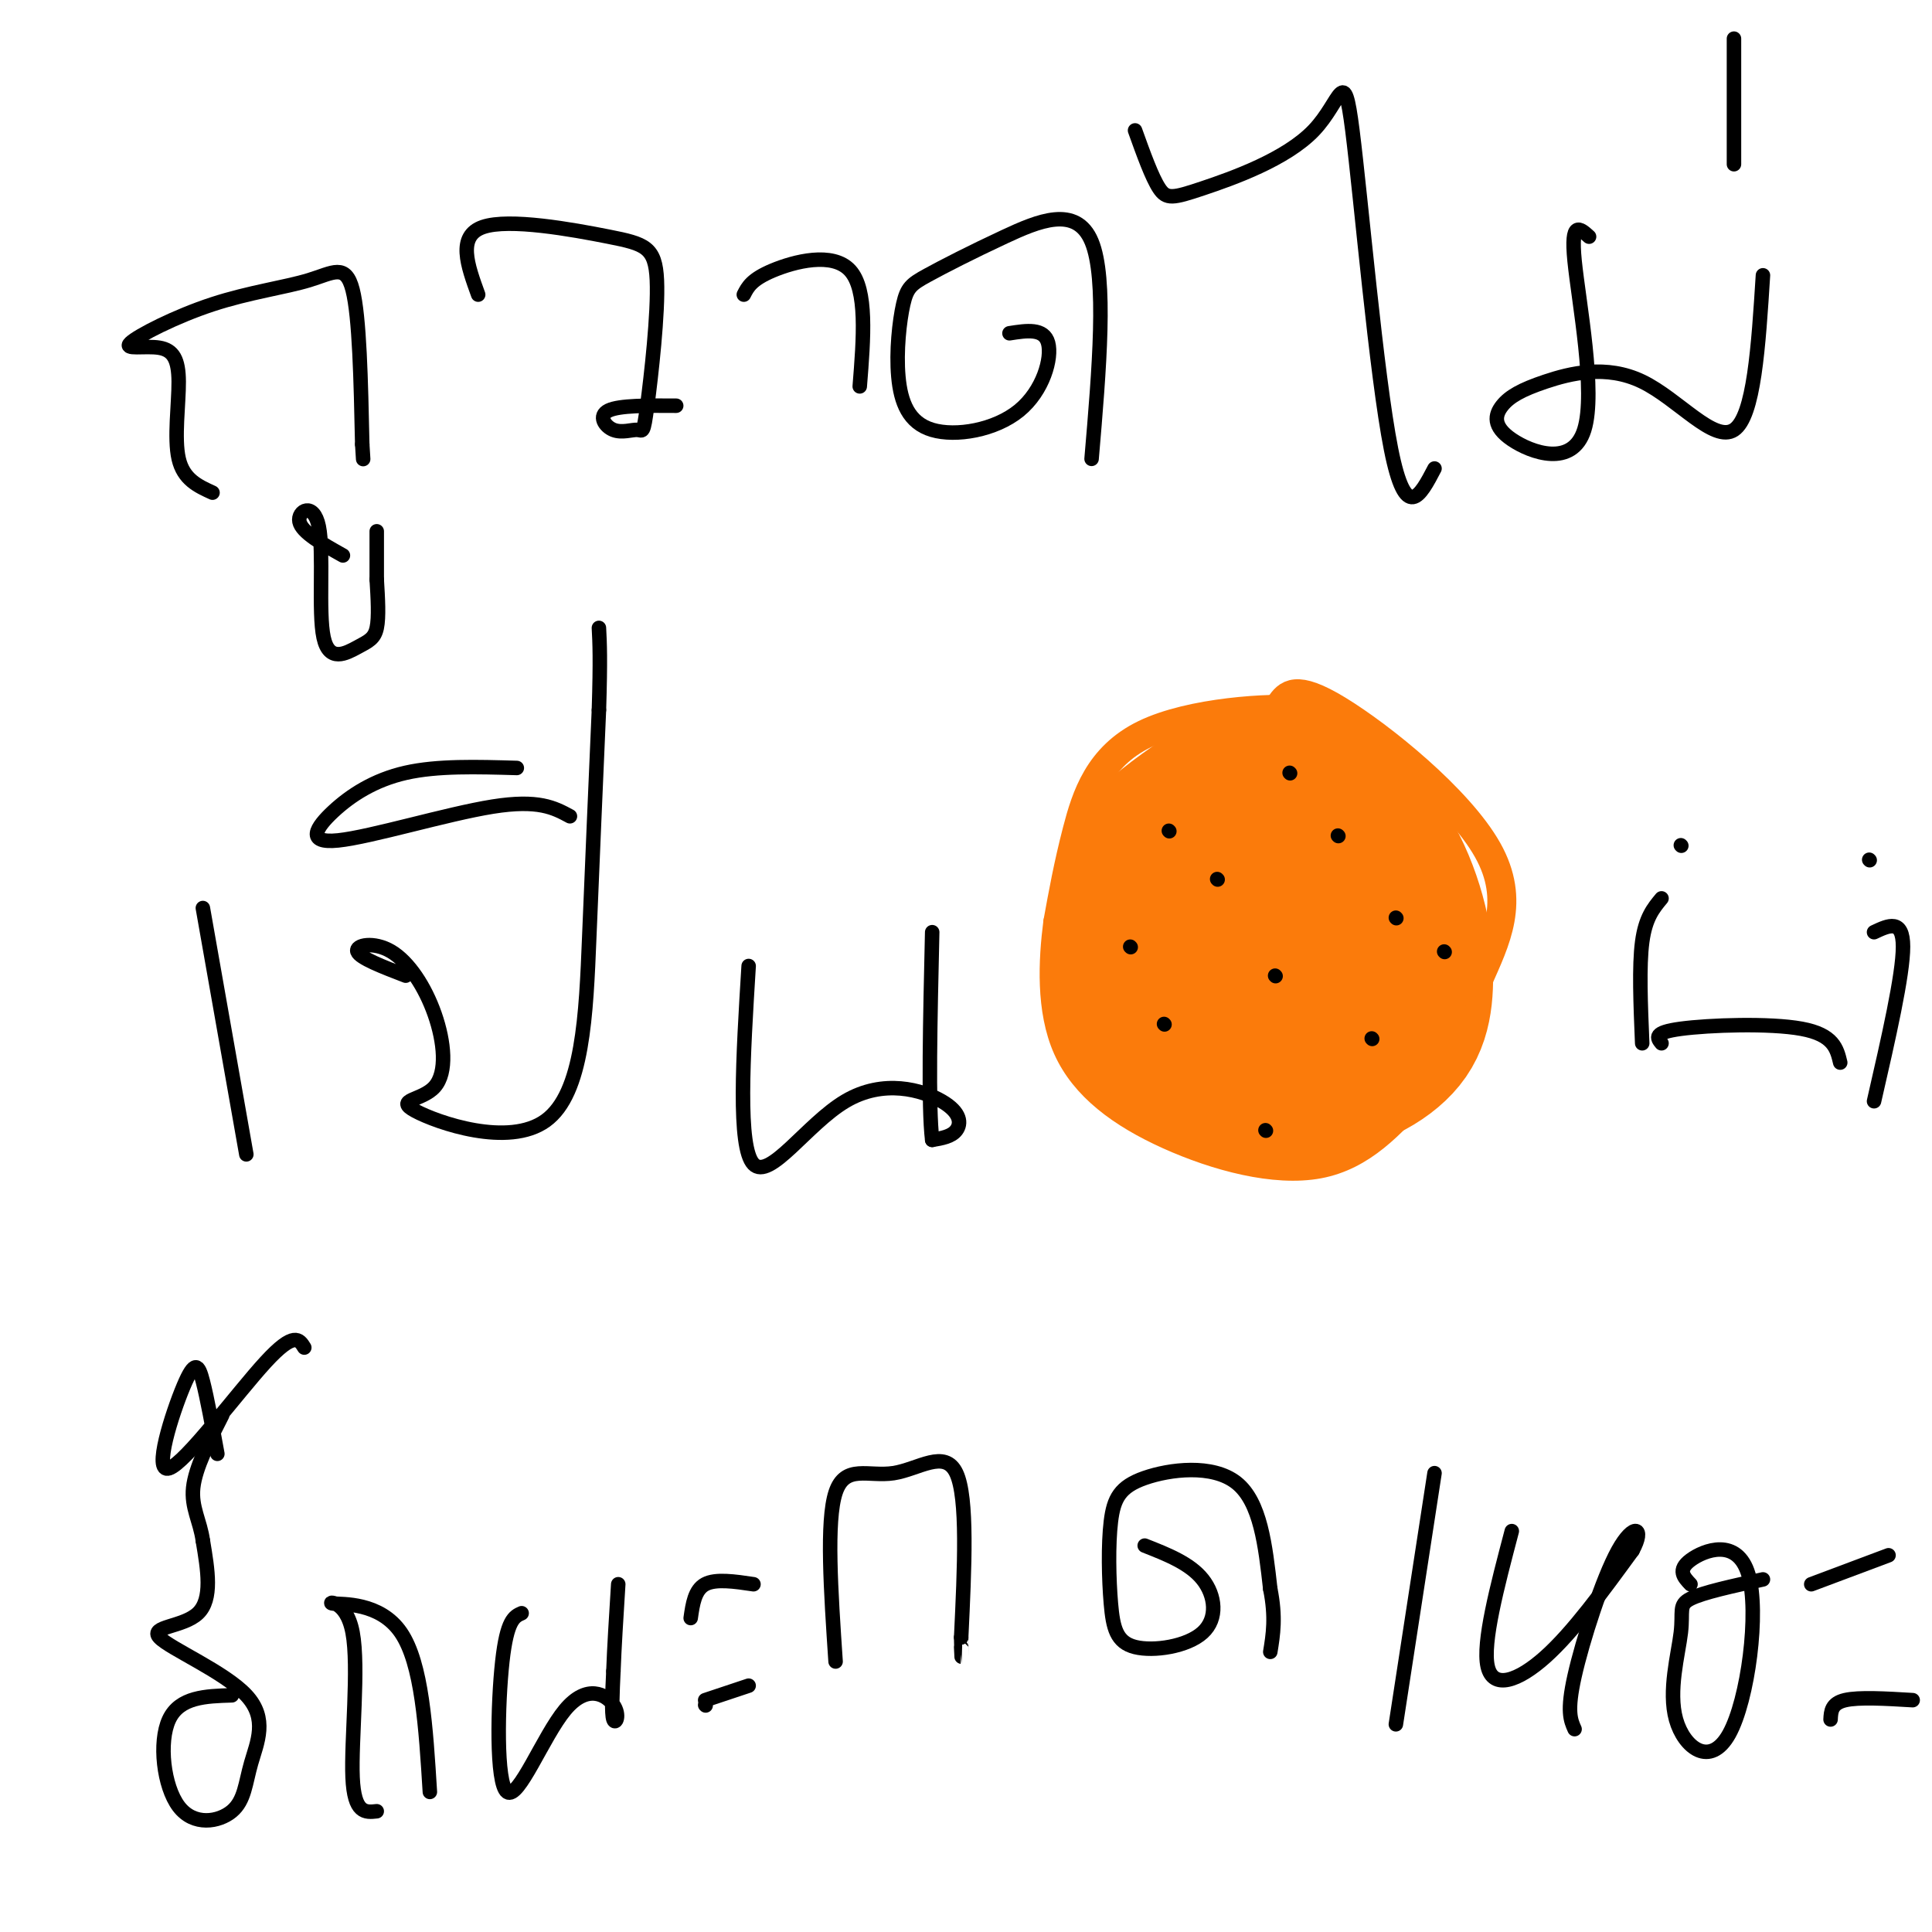 <svg viewBox='0 0 400 400' version='1.1' xmlns='http://www.w3.org/2000/svg' xmlns:xlink='http://www.w3.org/1999/xlink'><g fill='none' stroke='rgb(251,123,11)' stroke-width='6' stroke-linecap='round' stroke-linejoin='round'><path d='M272,152c2.494,-2.196 4.988,-4.393 -2,-5c-6.988,-0.607 -23.458,0.375 -33,5c-9.542,4.625 -12.155,12.893 -14,20c-1.845,7.107 -2.923,13.054 -4,19'/><path d='M219,191c-1.011,7.880 -1.539,18.081 2,26c3.539,7.919 11.145,13.555 21,18c9.855,4.445 21.959,7.699 31,6c9.041,-1.699 15.021,-8.349 21,-15'/><path d='M294,226c5.389,-6.352 8.362,-14.734 12,-23c3.638,-8.266 7.941,-16.418 2,-27c-5.941,-10.582 -22.126,-23.595 -31,-29c-8.874,-5.405 -10.437,-3.203 -12,-1'/></g>
<g fill='none' stroke='rgb(251,123,11)' stroke-width='28' stroke-linecap='round' stroke-linejoin='round'><path d='M265,180c-1.147,-2.338 -2.294,-4.676 -5,-4c-2.706,0.676 -6.972,4.366 -9,8c-2.028,3.634 -1.817,7.211 -2,10c-0.183,2.789 -0.760,4.789 4,7c4.760,2.211 14.859,4.634 20,1c5.141,-3.634 5.326,-13.324 4,-18c-1.326,-4.676 -4.163,-4.338 -7,-4'/><path d='M270,180c-2.183,-1.359 -4.142,-2.756 -7,-4c-2.858,-1.244 -6.616,-2.335 -10,4c-3.384,6.335 -6.396,20.096 -9,22c-2.604,1.904 -4.802,-8.048 -7,-18'/><path d='M237,184c-1.711,-4.533 -2.489,-6.867 0,-10c2.489,-3.133 8.244,-7.067 14,-11'/><path d='M251,163c-1.600,1.578 -12.600,11.022 -17,20c-4.400,8.978 -2.200,17.489 0,26'/><path d='M234,209c3.289,7.067 11.511,11.733 19,14c7.489,2.267 14.244,2.133 21,2'/><path d='M274,225c7.133,-1.111 14.467,-4.889 18,-10c3.533,-5.111 3.267,-11.556 3,-18'/><path d='M295,197c-0.822,-7.822 -4.378,-18.378 -10,-25c-5.622,-6.622 -13.311,-9.311 -21,-12'/><path d='M264,160c-4.333,-2.000 -4.667,-1.000 -5,0'/></g>
<g fill='none' stroke='rgb(0,0,0)' stroke-width='3' stroke-linecap='round' stroke-linejoin='round'><path d='M262,234c0.000,0.000 0.100,0.100 0.1,0.1'/><path d='M241,212c0.000,0.000 0.100,0.100 0.1,0.1'/><path d='M242,172c0.000,0.000 0.100,0.100 0.1,0.1'/><path d='M264,202c0.000,0.000 0.100,0.100 0.1,0.1'/><path d='M267,160c0.000,0.000 0.100,0.100 0.1,0.1'/><path d='M234,196c0.000,0.000 0.100,0.100 0.1,0.1'/><path d='M299,197c0.000,0.000 0.100,0.100 0.1,0.1'/><path d='M277,173c0.000,0.000 0.100,0.100 0.1,0.1'/><path d='M284,215c0.000,0.000 0.100,0.100 0.1,0.1'/><path d='M44,102c-3.004,-1.366 -6.009,-2.732 -7,-7c-0.991,-4.268 0.031,-11.438 0,-16c-0.031,-4.562 -1.116,-6.517 -4,-7c-2.884,-0.483 -7.568,0.506 -6,-1c1.568,-1.506 9.389,-5.507 17,-8c7.611,-2.493 15.011,-3.479 20,-5c4.989,-1.521 7.568,-3.577 9,2c1.432,5.577 1.716,18.789 2,32'/><path d='M75,92c0.333,5.333 0.167,2.667 0,0'/><path d='M71,115c-4.275,-2.394 -8.550,-4.789 -9,-7c-0.450,-2.211 2.924,-4.239 4,1c1.076,5.239 -0.144,17.744 1,23c1.144,5.256 4.654,3.261 7,2c2.346,-1.261 3.527,-1.789 4,-4c0.473,-2.211 0.236,-6.106 0,-10'/><path d='M78,120c0.000,-3.333 0.000,-6.667 0,-10'/><path d='M140,84c-5.889,-0.042 -11.777,-0.084 -14,1c-2.223,1.084 -0.779,3.293 1,4c1.779,0.707 3.895,-0.087 5,0c1.105,0.087 1.199,1.057 2,-5c0.801,-6.057 2.307,-19.139 2,-26c-0.307,-6.861 -2.429,-7.501 -10,-9c-7.571,-1.499 -20.592,-3.857 -26,-2c-5.408,1.857 -3.204,7.928 -1,14'/><path d='M154,61c0.800,-1.578 1.600,-3.156 6,-5c4.400,-1.844 12.400,-3.956 16,0c3.600,3.956 2.800,13.978 2,24'/><path d='M209,69c3.572,-0.559 7.145,-1.119 8,2c0.855,3.119 -1.007,9.916 -6,14c-4.993,4.084 -13.117,5.454 -18,4c-4.883,-1.454 -6.524,-5.732 -7,-11c-0.476,-5.268 0.215,-11.525 1,-15c0.785,-3.475 1.664,-4.169 5,-6c3.336,-1.831 9.129,-4.801 16,-8c6.871,-3.199 14.820,-6.628 18,1c3.180,7.628 1.590,26.314 0,45'/><path d='M297,97c-2.971,5.691 -5.942,11.383 -9,-4c-3.058,-15.383 -6.203,-51.840 -8,-66c-1.797,-14.160 -2.244,-6.022 -8,0c-5.756,6.022 -16.819,9.929 -23,12c-6.181,2.071 -7.480,2.306 -9,0c-1.520,-2.306 -3.260,-7.153 -5,-12'/><path d='M329,49c-1.923,-1.741 -3.845,-3.482 -3,5c0.845,8.482 4.459,27.189 2,35c-2.459,7.811 -10.990,4.728 -15,2c-4.010,-2.728 -3.500,-5.101 -2,-7c1.500,-1.899 3.990,-3.323 9,-5c5.010,-1.677 12.541,-3.605 20,0c7.459,3.605 14.845,12.744 19,10c4.155,-2.744 5.077,-17.372 6,-32'/><path d='M359,8c0.000,0.000 0.000,26.000 0,26'/><path d='M42,188c0.000,0.000 9.000,51.000 9,51'/><path d='M84,202c-4.769,-1.835 -9.539,-3.671 -10,-5c-0.461,-1.329 3.385,-2.152 7,0c3.615,2.152 6.999,7.280 9,13c2.001,5.720 2.619,12.033 0,15c-2.619,2.967 -8.475,2.589 -4,5c4.475,2.411 19.282,7.611 27,2c7.718,-5.611 8.348,-22.032 9,-38c0.652,-15.968 1.326,-31.484 2,-47'/><path d='M124,147c0.333,-10.667 0.167,-13.833 0,-17'/><path d='M118,169c-3.252,-1.758 -6.504,-3.515 -16,-2c-9.496,1.515 -25.236,6.303 -32,7c-6.764,0.697 -4.552,-2.697 -1,-6c3.552,-3.303 8.443,-6.515 15,-8c6.557,-1.485 14.778,-1.242 23,-1'/><path d='M155,200c-1.155,18.756 -2.309,37.512 1,41c3.309,3.488 11.083,-8.292 19,-13c7.917,-4.708 15.978,-2.344 20,0c4.022,2.344 4.006,4.670 3,6c-1.006,1.330 -3.003,1.665 -5,2'/><path d='M193,236c-0.833,-6.833 -0.417,-24.917 0,-43'/><path d='M173,344c-0.976,-14.542 -1.952,-29.083 0,-35c1.952,-5.917 6.833,-3.208 12,-4c5.167,-0.792 10.619,-5.083 13,0c2.381,5.083 1.690,19.542 1,34'/><path d='M199,339c0.167,6.000 0.083,4.000 0,2'/><path d='M237,320c4.686,1.845 9.372,3.689 12,7c2.628,3.311 3.196,8.087 0,11c-3.196,2.913 -10.158,3.963 -14,3c-3.842,-0.963 -4.565,-3.938 -5,-9c-0.435,-5.062 -0.580,-12.213 0,-17c0.580,-4.787 1.887,-7.212 7,-9c5.113,-1.788 14.032,-2.939 19,1c4.968,3.939 5.984,12.970 7,22'/><path d='M263,329c1.167,5.833 0.583,9.417 0,13'/><path d='M297,305c0.000,0.000 -8.000,52.000 -8,52'/><path d='M313,317c-3.044,11.556 -6.089,23.111 -5,28c1.089,4.889 6.311,3.111 12,-2c5.689,-5.111 11.844,-13.556 18,-22'/><path d='M338,321c2.643,-4.821 0.250,-5.875 -3,0c-3.250,5.875 -7.357,18.679 -9,26c-1.643,7.321 -0.821,9.161 0,11'/><path d='M365,327c-6.217,1.350 -12.435,2.700 -15,4c-2.565,1.300 -1.478,2.549 -2,7c-0.522,4.451 -2.654,12.104 -1,18c1.654,5.896 7.093,10.034 11,3c3.907,-7.034 6.283,-25.240 4,-33c-2.283,-7.760 -9.224,-5.074 -12,-3c-2.776,2.074 -1.388,3.537 0,5'/><path d='M375,328c0.000,0.000 16.000,-6.000 16,-6'/><path d='M379,356c0.083,-1.667 0.167,-3.333 3,-4c2.833,-0.667 8.417,-0.333 14,0'/><path d='M252,182c0.000,0.000 0.100,0.100 0.1,0.1'/><path d='M289,190c0.000,0.000 0.100,0.100 0.1,0.1'/><path d='M48,351c-5.410,0.163 -10.820,0.325 -13,5c-2.180,4.675 -1.129,13.862 2,18c3.129,4.138 8.336,3.228 11,1c2.664,-2.228 2.786,-5.774 4,-10c1.214,-4.226 3.521,-9.133 -1,-14c-4.521,-4.867 -15.871,-9.695 -18,-12c-2.129,-2.305 4.963,-2.087 8,-5c3.037,-2.913 2.018,-8.956 1,-15'/><path d='M42,319c-0.556,-4.111 -2.444,-6.889 -2,-11c0.444,-4.111 3.222,-9.556 6,-15'/><path d='M45,301c-1.053,-5.767 -2.105,-11.534 -3,-15c-0.895,-3.466 -1.632,-4.630 -4,1c-2.368,5.630 -6.368,18.054 -3,17c3.368,-1.054 14.105,-15.587 20,-22c5.895,-6.413 6.947,-4.707 8,-3'/><path d='M78,375c-2.337,0.262 -4.673,0.523 -5,-7c-0.327,-7.523 1.356,-22.831 0,-30c-1.356,-7.169 -5.750,-6.199 -4,-6c1.750,0.199 9.643,-0.372 14,6c4.357,6.372 5.179,19.686 6,33'/><path d='M108,334c-1.521,0.672 -3.042,1.344 -4,10c-0.958,8.656 -1.353,25.297 1,27c2.353,1.703 7.456,-11.533 12,-17c4.544,-5.467 8.531,-3.164 10,-1c1.469,2.164 0.420,4.190 0,3c-0.420,-1.190 -0.210,-5.595 0,-10'/><path d='M127,346c0.167,-4.667 0.583,-11.333 1,-18'/><path d='M143,335c0.417,-2.917 0.833,-5.833 3,-7c2.167,-1.167 6.083,-0.583 10,0'/><path d='M146,353c0.000,0.000 0.100,0.100 0.1,0.1'/><path d='M146,352c0.000,0.000 9.000,-3.000 9,-3'/><path d='M348,175c0.000,0.000 0.100,0.100 0.1,0.1'/><path d='M387,178c0.000,0.000 0.100,0.100 0.1,0.1'/><path d='M344,216c-0.911,-1.111 -1.822,-2.222 4,-3c5.822,-0.778 18.378,-1.222 25,0c6.622,1.222 7.311,4.111 8,7'/><path d='M344,186c-1.667,2.000 -3.333,4.000 -4,9c-0.667,5.000 -0.333,13.000 0,21'/><path d='M388,193c3.000,-1.417 6.000,-2.833 6,3c0.000,5.833 -3.000,18.917 -6,32'/></g>
</svg>
